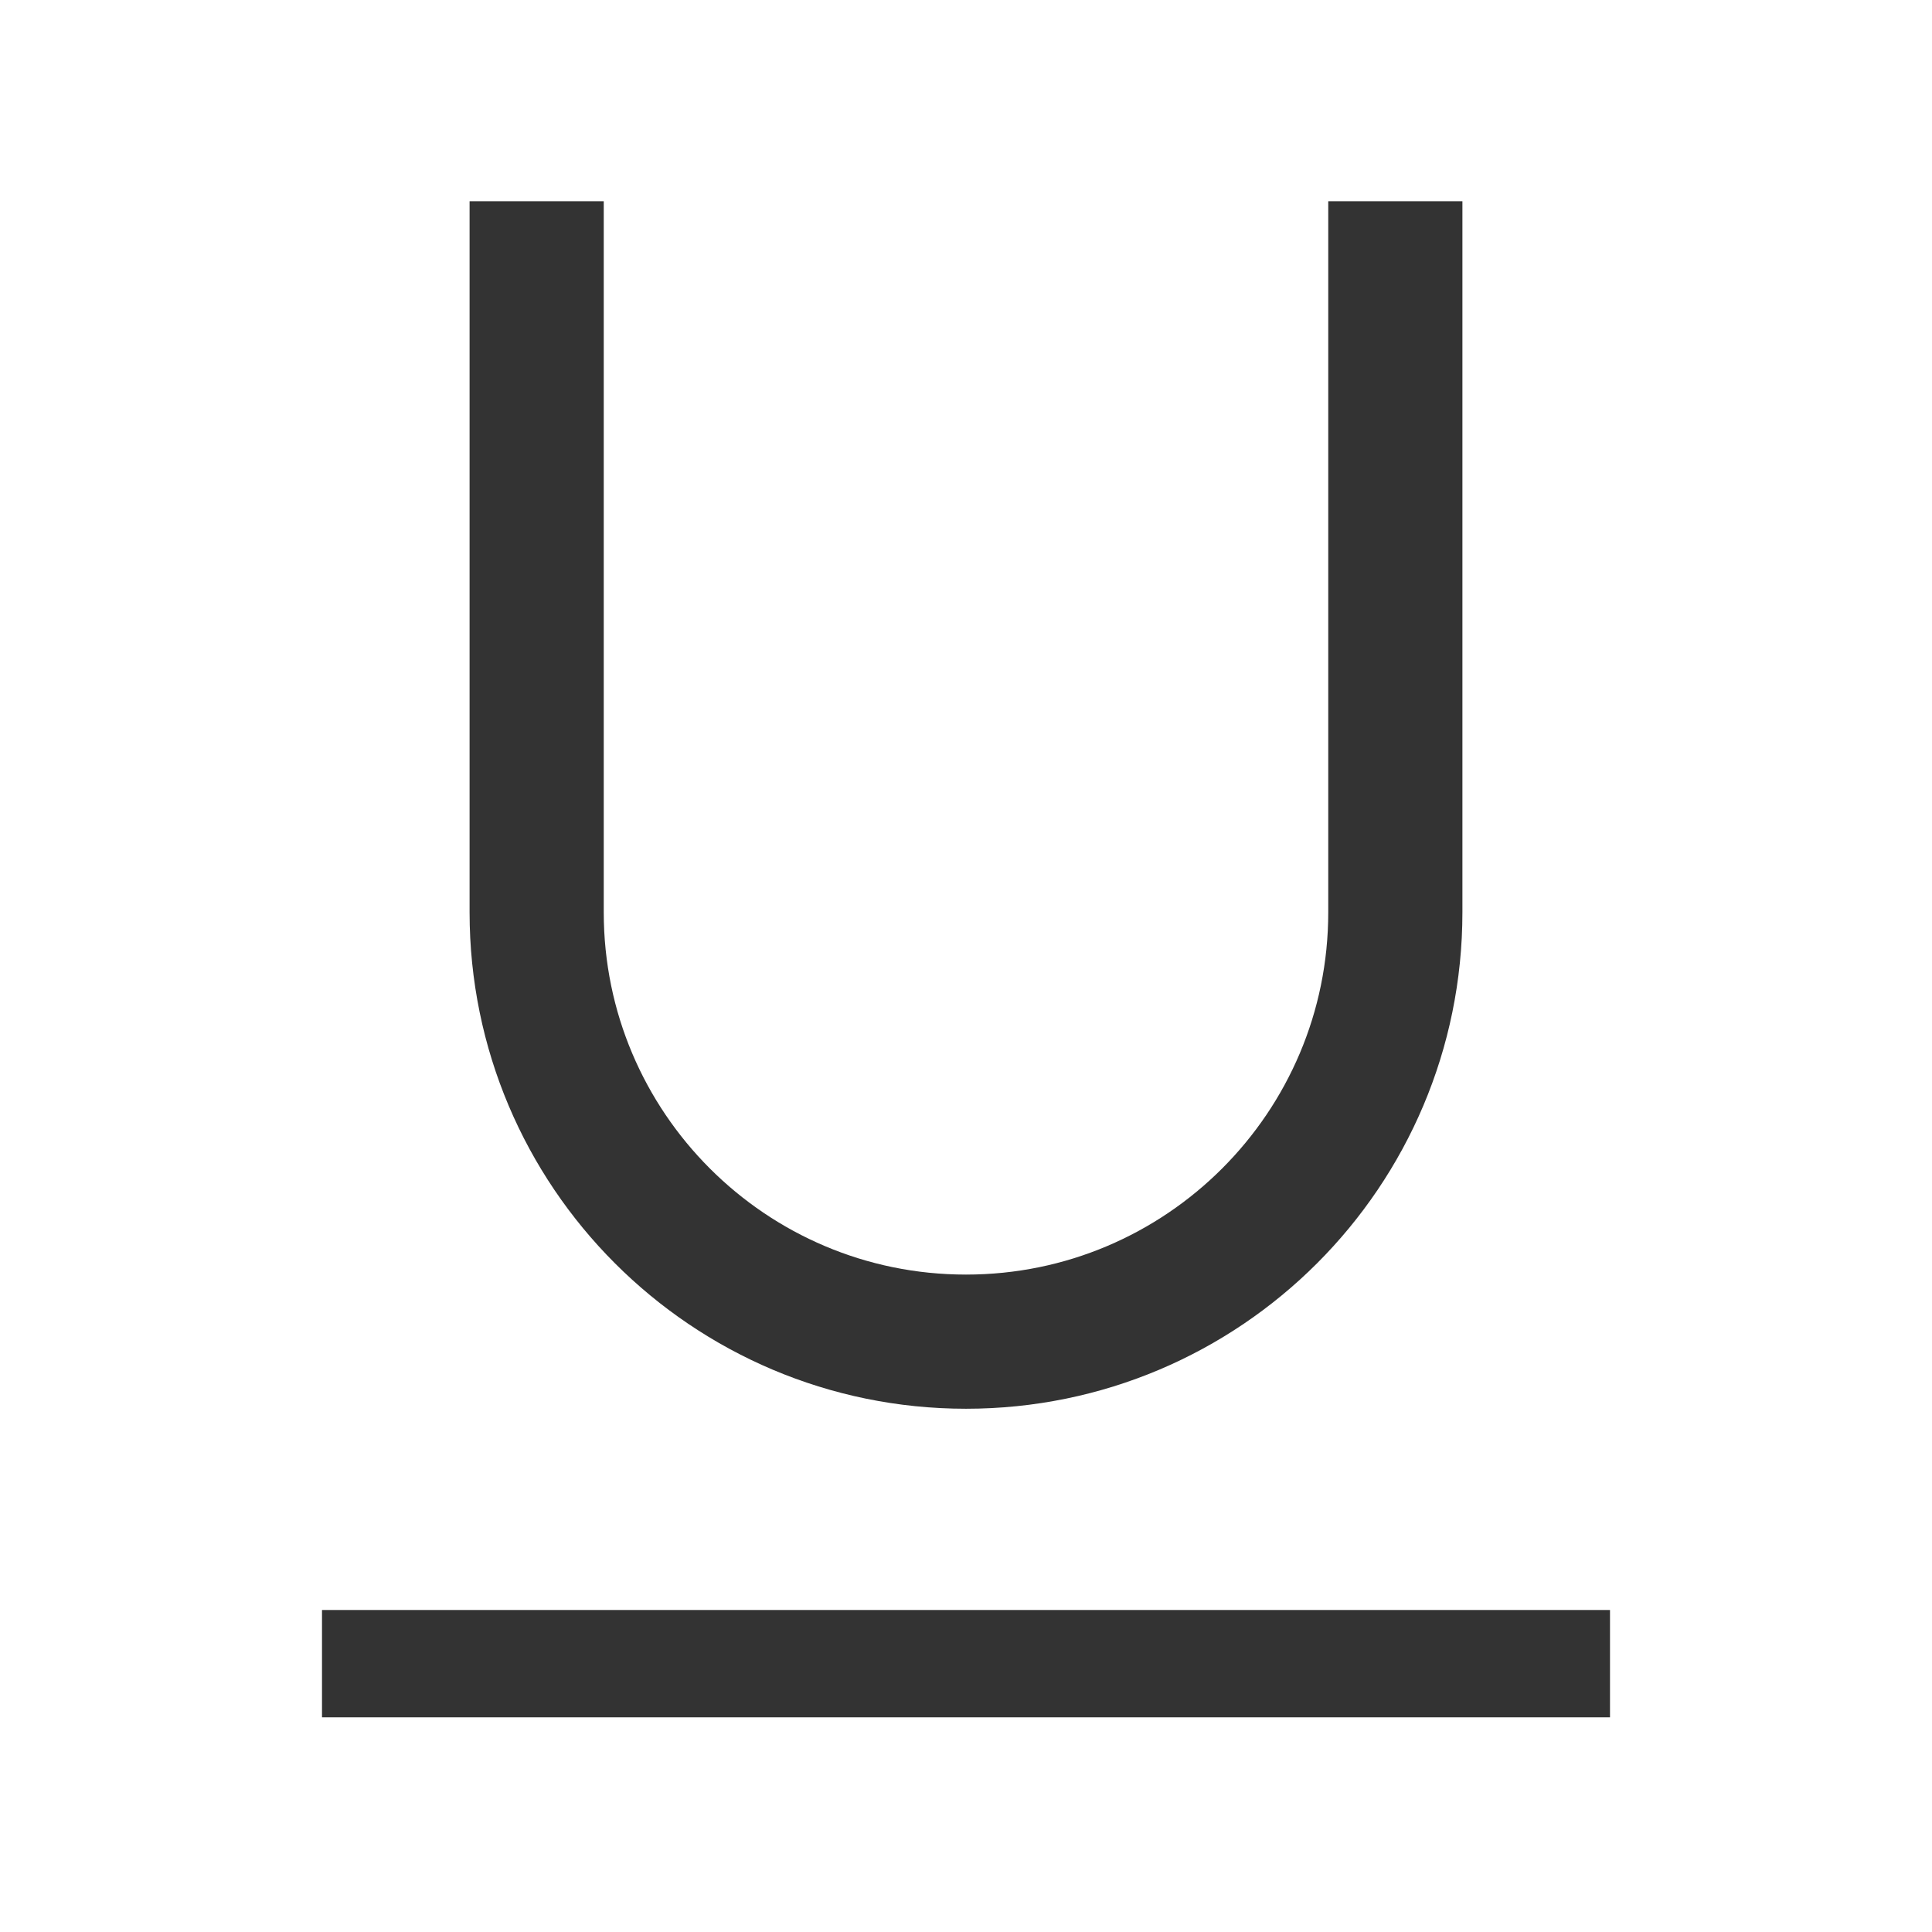 <svg width="18" height="18" viewBox="0 0 18 18" fill="none" xmlns="http://www.w3.org/2000/svg">
<rect x="3" y="15" width="12" height="1" fill="#333333"/>
<path d="M5 2.5V8.5C5 10.709 6.791 12.5 9 12.5V12.5C11.209 12.5 13 10.709 13 8.5V2.5" stroke="#333333" stroke-width="1.25" stroke-linecap="square" stroke-linejoin="round"/>
</svg>
